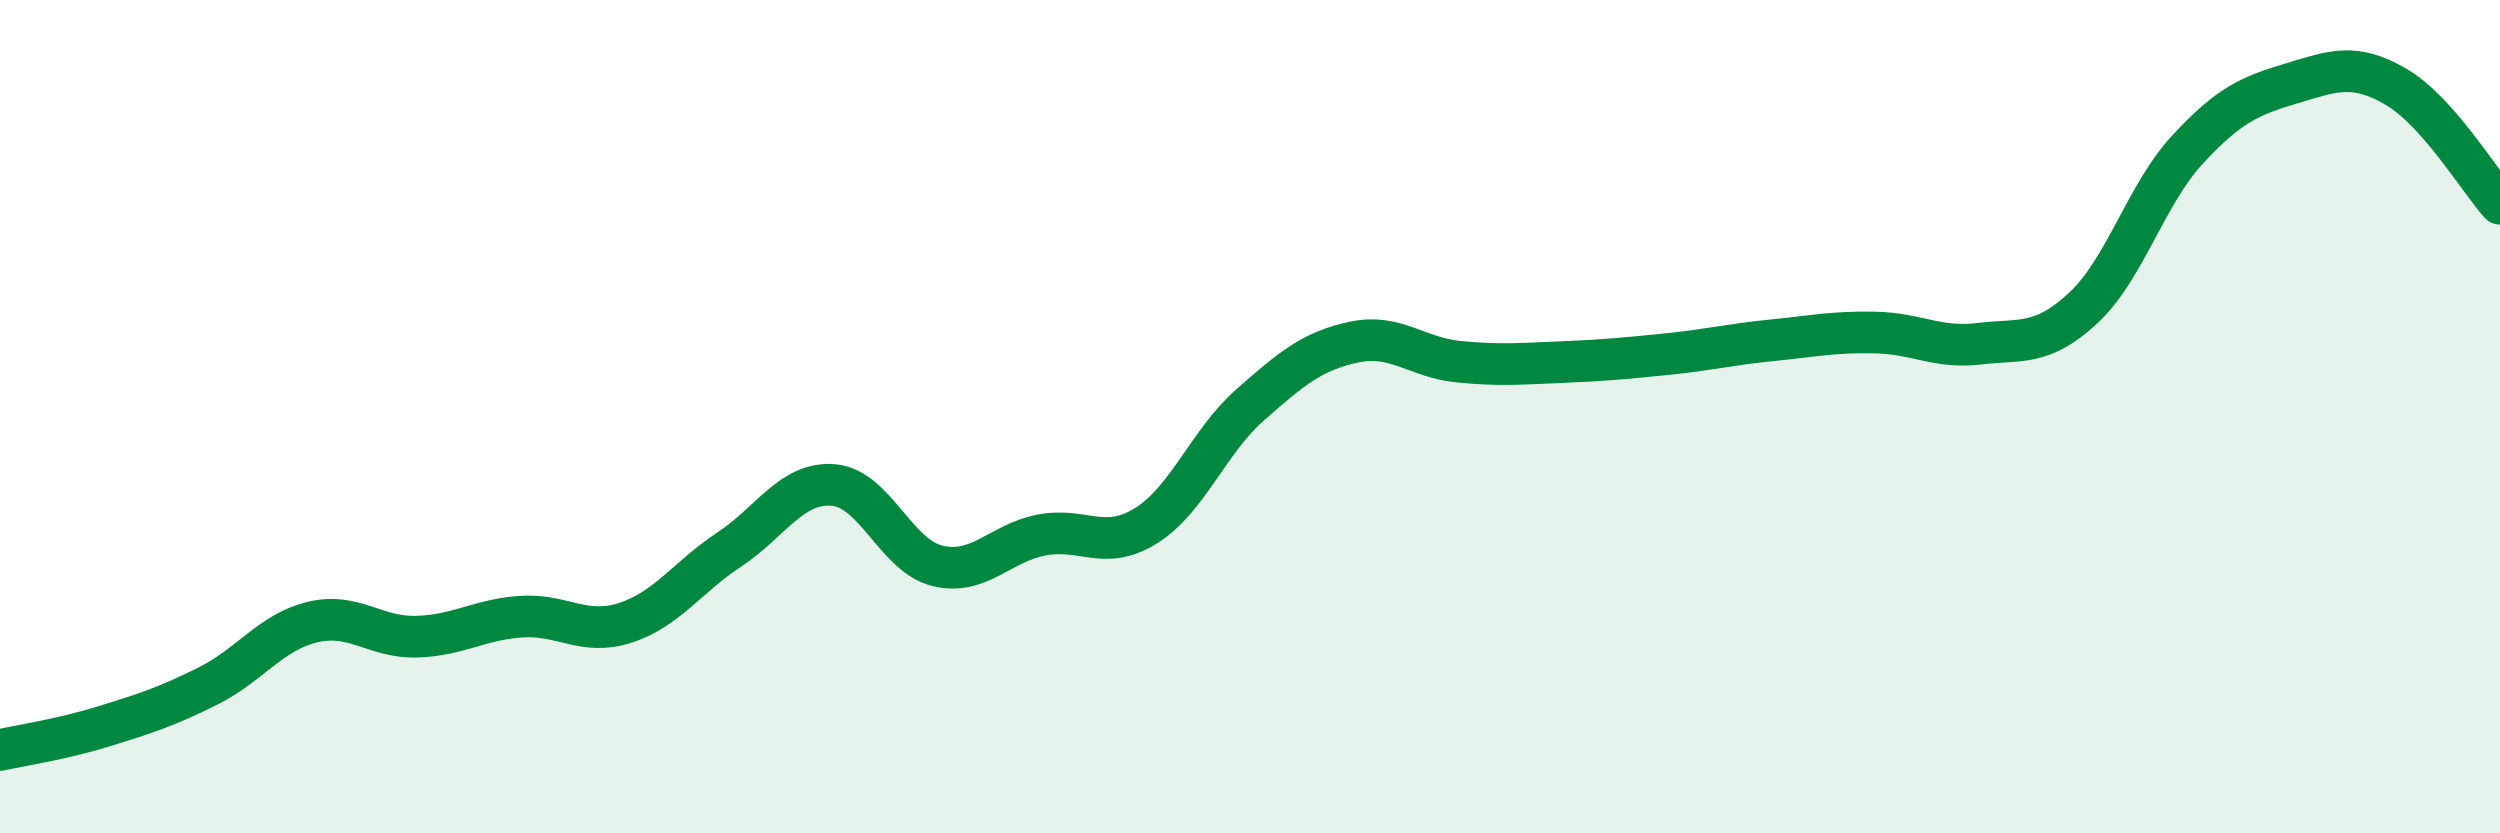 
    <svg width="60" height="20" viewBox="0 0 60 20" xmlns="http://www.w3.org/2000/svg">
      <path
        d="M 0,18 C 0.5,17.89 1.5,17.74 2.5,17.43 C 3.5,17.12 4,16.96 5,16.46 C 6,15.96 6.5,15.17 7.5,14.93 C 8.5,14.69 9,15.31 10,15.28 C 11,15.25 11.5,14.87 12.5,14.8 C 13.5,14.73 14,15.27 15,14.95 C 16,14.63 16.5,13.85 17.5,13.19 C 18.5,12.53 19,11.56 20,11.64 C 21,11.72 21.5,13.34 22.5,13.58 C 23.5,13.82 24,13.03 25,12.84 C 26,12.65 26.5,13.24 27.5,12.62 C 28.5,12 29,10.6 30,9.72 C 31,8.84 31.5,8.42 32.5,8.21 C 33.5,8 34,8.58 35,8.68 C 36,8.78 36.5,8.73 37.5,8.69 C 38.5,8.65 39,8.6 40,8.5 C 41,8.4 41.5,8.27 42.5,8.17 C 43.5,8.07 44,7.96 45,7.98 C 46,8 46.5,8.37 47.5,8.25 C 48.5,8.13 49,8.32 50,7.39 C 51,6.46 51.5,4.67 52.5,3.59 C 53.5,2.51 54,2.3 55,2 C 56,1.7 56.5,1.5 57.5,2.08 C 58.5,2.66 59.5,4.33 60,4.89L60 20L0 20Z"
        fill="#008740"
        opacity="0.1"
        stroke-linecap="round"
        stroke-linejoin="round"
      />
      <path
        d="M 0,18 C 0.5,17.89 1.5,17.74 2.5,17.43 C 3.5,17.12 4,16.96 5,16.46 C 6,15.96 6.5,15.17 7.5,14.93 C 8.5,14.69 9,15.31 10,15.28 C 11,15.25 11.5,14.87 12.5,14.8 C 13.5,14.73 14,15.27 15,14.95 C 16,14.63 16.5,13.85 17.5,13.19 C 18.5,12.53 19,11.56 20,11.64 C 21,11.72 21.5,13.34 22.5,13.58 C 23.5,13.82 24,13.03 25,12.84 C 26,12.65 26.5,13.24 27.5,12.62 C 28.5,12 29,10.6 30,9.72 C 31,8.84 31.5,8.42 32.5,8.21 C 33.5,8 34,8.58 35,8.68 C 36,8.78 36.5,8.73 37.5,8.69 C 38.5,8.65 39,8.6 40,8.5 C 41,8.4 41.5,8.27 42.5,8.17 C 43.5,8.07 44,7.96 45,7.98 C 46,8 46.5,8.37 47.5,8.25 C 48.5,8.13 49,8.32 50,7.39 C 51,6.46 51.5,4.67 52.5,3.59 C 53.5,2.51 54,2.3 55,2 C 56,1.7 56.5,1.5 57.5,2.08 C 58.5,2.66 59.5,4.33 60,4.89"
        stroke="#008740"
        stroke-width="1"
        fill="none"
        stroke-linecap="round"
        stroke-linejoin="round"
      />
    </svg>
  